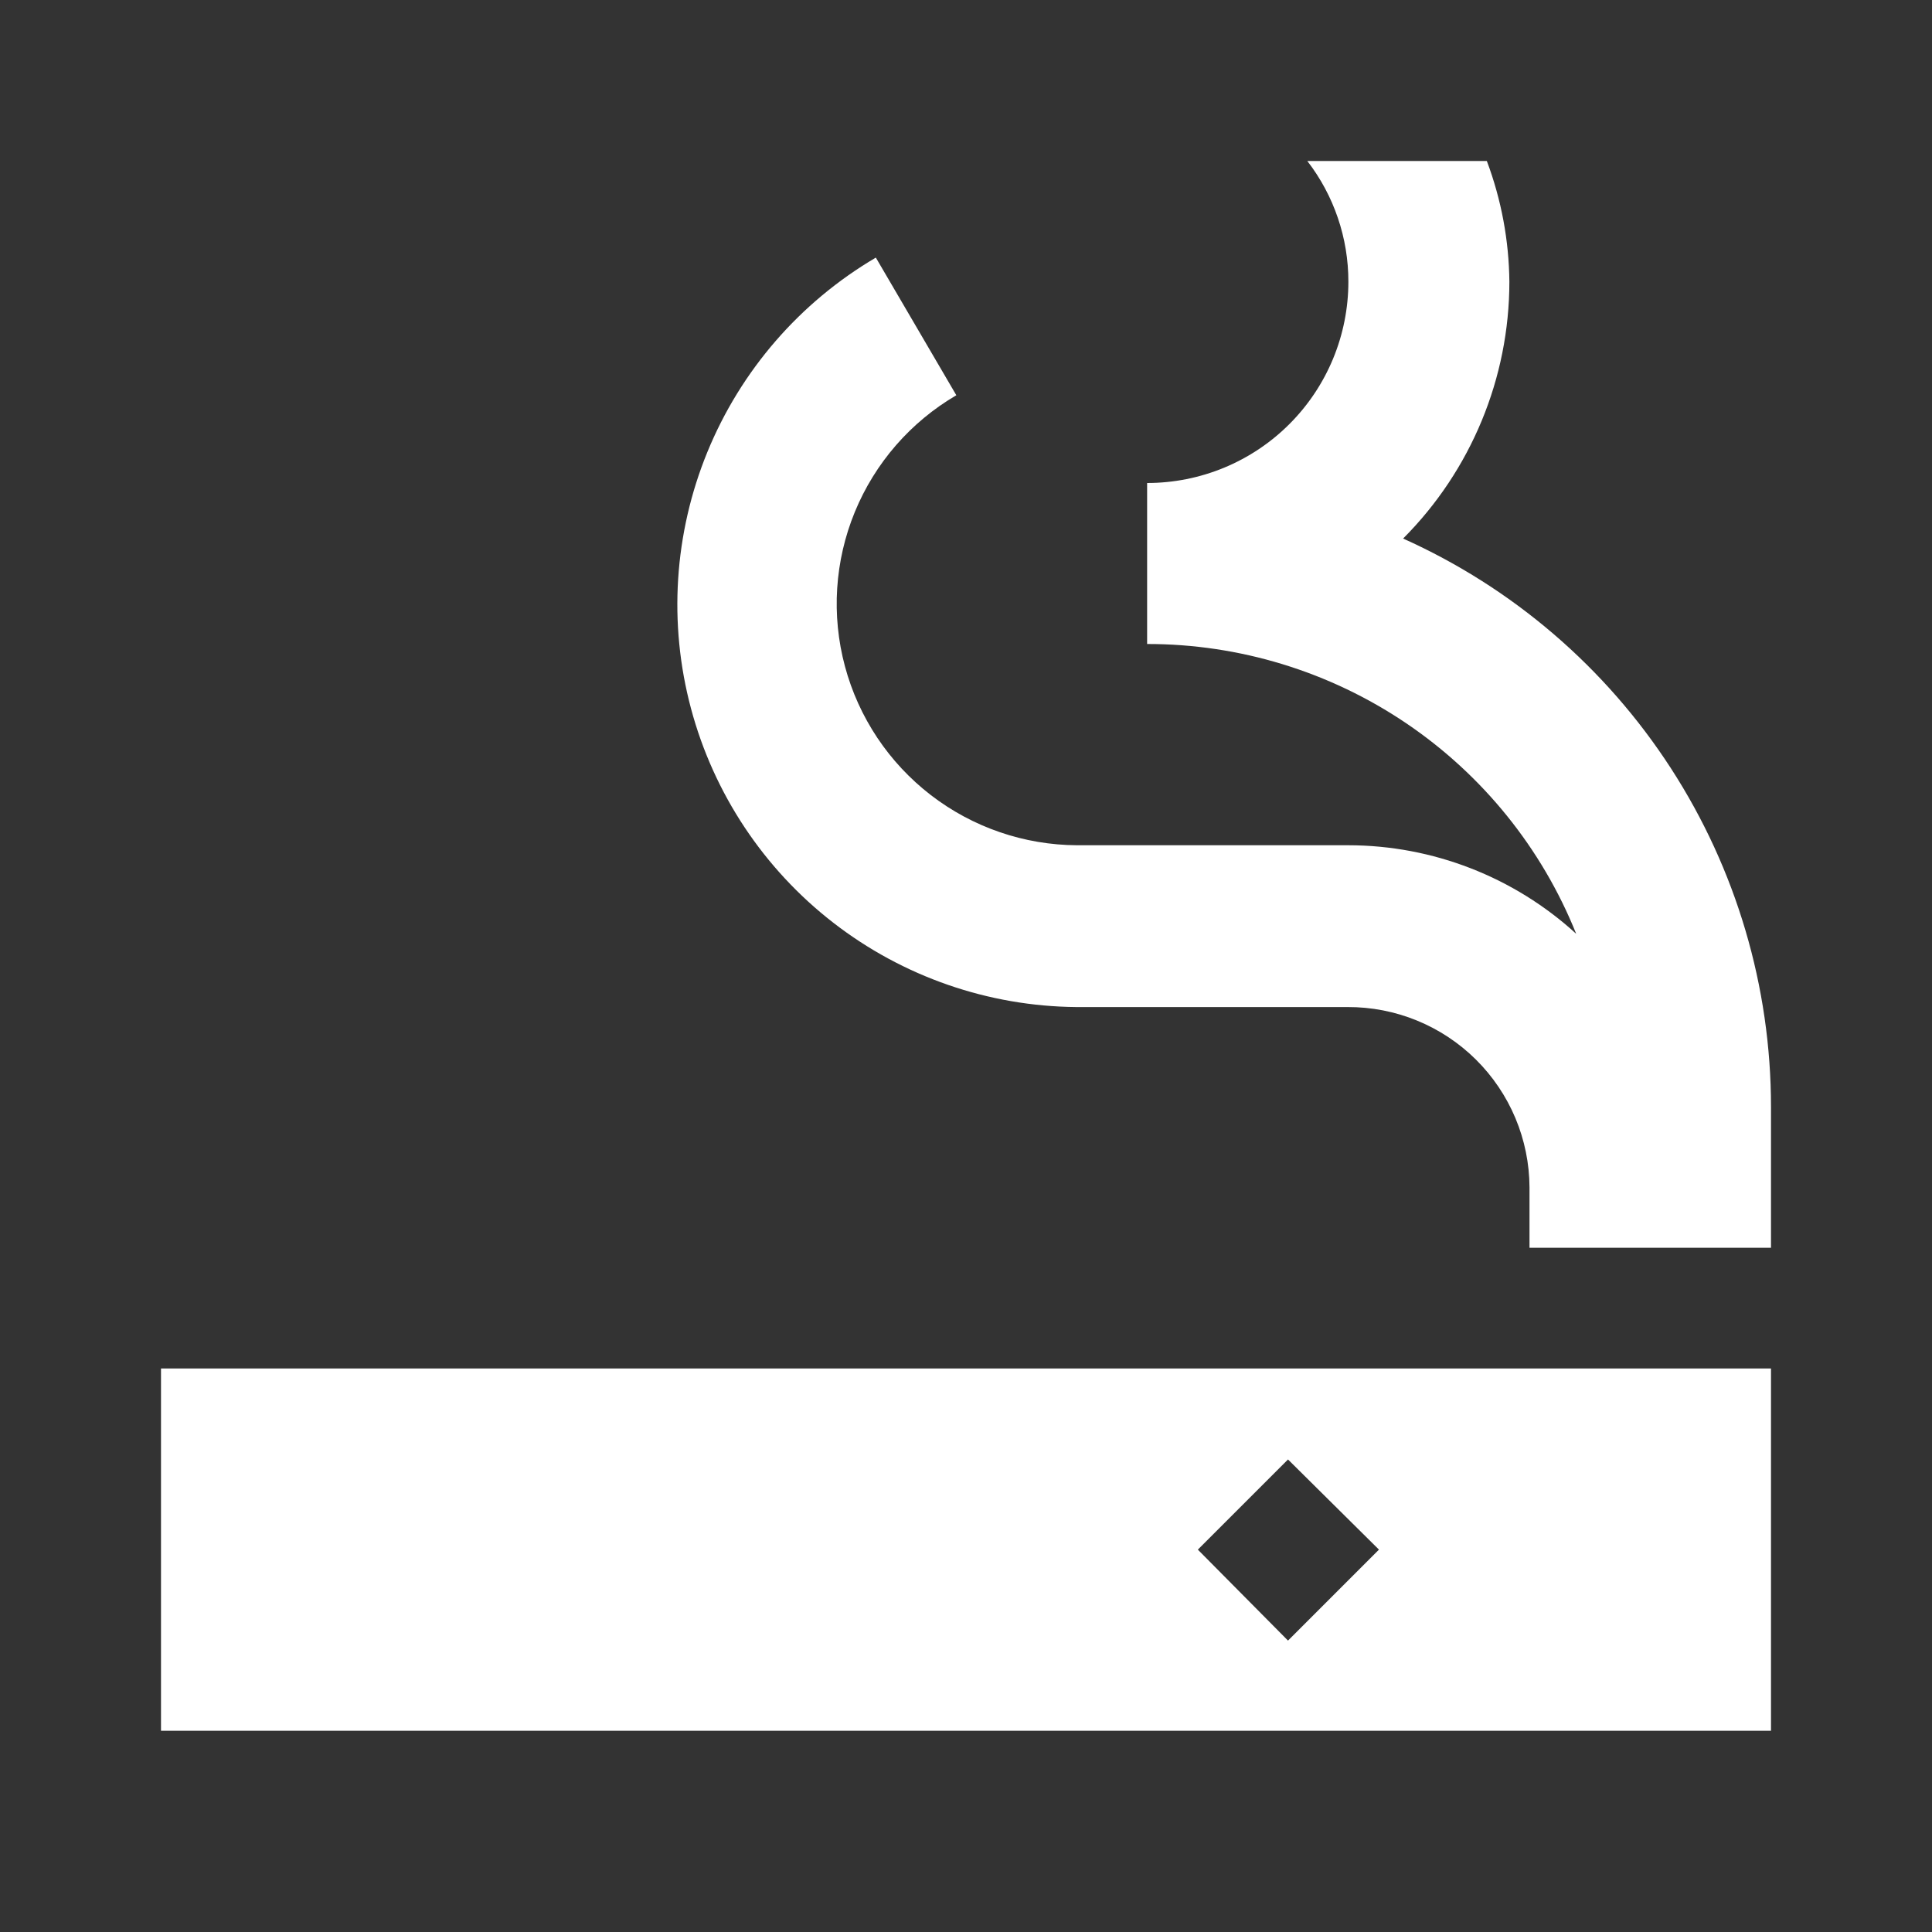 <svg width="96" height="96" viewBox="0 0 96 96" fill="none" xmlns="http://www.w3.org/2000/svg">
<rect x="0" y="0" width="96" height="96" fill="#333333" stroke="none"/>
<path d="M8 86H88V68H8V86ZM64 72.52L68.52 77L64 81.52L59.52 77L64 72.52Z" fill="white"/>
<path d="M69.72 26.76C73.099 23.373 74.998 18.784 75 14C74.98 11.95 74.601 9.919 73.88 8H64.96C66.286 9.719 67.003 11.829 67 14C67 15.313 66.741 16.614 66.239 17.827C65.736 19.04 65 20.142 64.071 21.071C63.142 22 62.04 22.736 60.827 23.239C59.614 23.741 58.313 24 57 24V32C61.585 31.997 66.067 33.367 69.866 35.933C73.666 38.5 76.611 42.145 78.32 46.4C75.227 43.573 71.19 42.004 67 42H53.52C50.889 41.988 48.334 41.111 46.25 39.505C44.166 37.898 42.667 35.652 41.985 33.11C41.303 30.569 41.476 27.873 42.476 25.439C43.476 23.006 45.248 20.968 47.52 19.64L43.52 12.8C39.749 15.017 36.81 18.409 35.151 22.456C33.492 26.503 33.206 30.983 34.336 35.208C35.466 39.434 37.95 43.172 41.408 45.851C44.866 48.53 49.106 50.001 53.48 50.04H66.96C68.142 50.035 69.313 50.262 70.407 50.71C71.501 51.157 72.496 51.816 73.336 52.648C74.175 53.48 74.843 54.469 75.3 55.559C75.757 56.649 75.995 57.818 76 59V62H88V55C87.999 49.032 86.273 43.191 83.03 38.181C79.787 33.17 75.165 29.204 69.72 26.76Z" fill="white"/>
</svg>
